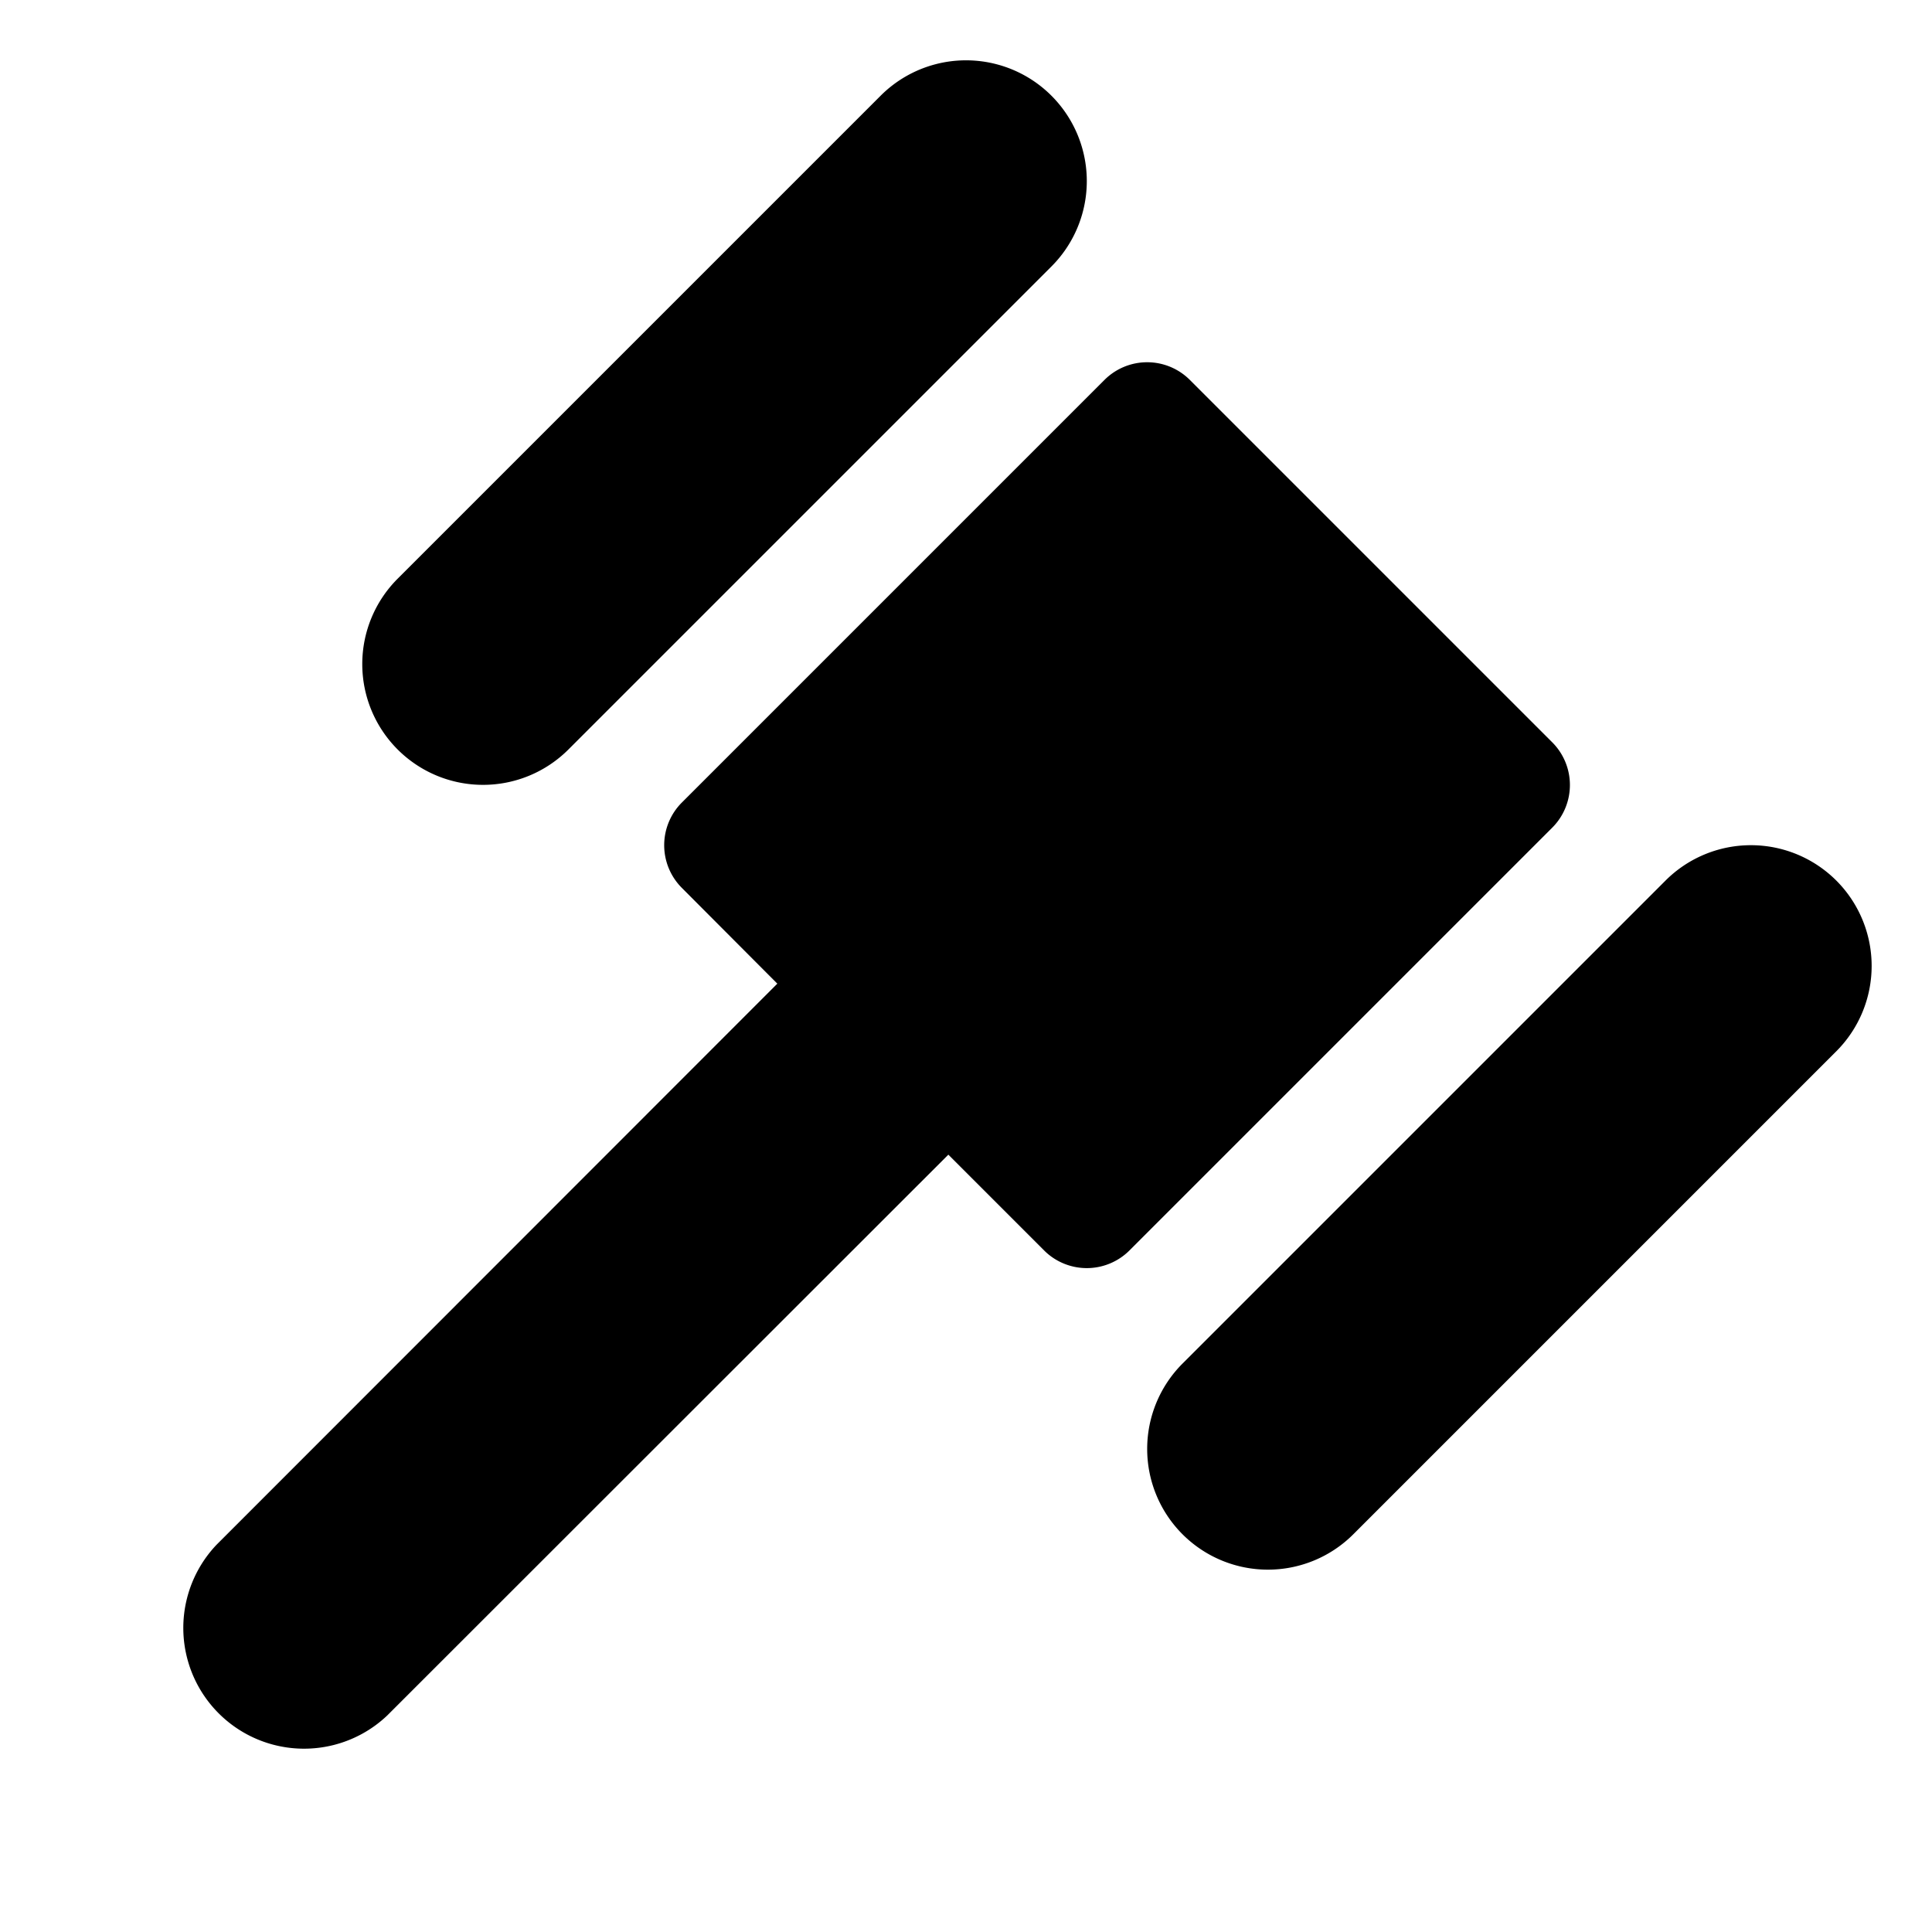 <svg xmlns="http://www.w3.org/2000/svg" viewBox="0 0 256 256" fill="currentColor"><path d="M52.69,99.31a16,16,0,0,1,0-22.63l64-64a16,16,0,0,1,22.63,22.63l-64,64a16,16,0,0,1-22.63,0Zm190.63,17.37a16,16,0,0,0-22.63,0l-64,64a16,16,0,0,0,0,22.62h0a16,16,0,0,0,22.63,0l64-64A16,16,0,0,0,243.32,116.68ZM205.66,98.34l-48-48a8,8,0,0,0-11.31,0l-56,56a8,8,0,0,0,0,11.31L103,130.34,28.69,204.69a16,16,0,0,0,22.62,22.62L125.66,153l12.69,12.69a8,8,0,0,0,11.31,0l56-56A8,8,0,0,0,205.66,98.34Z"/></svg>